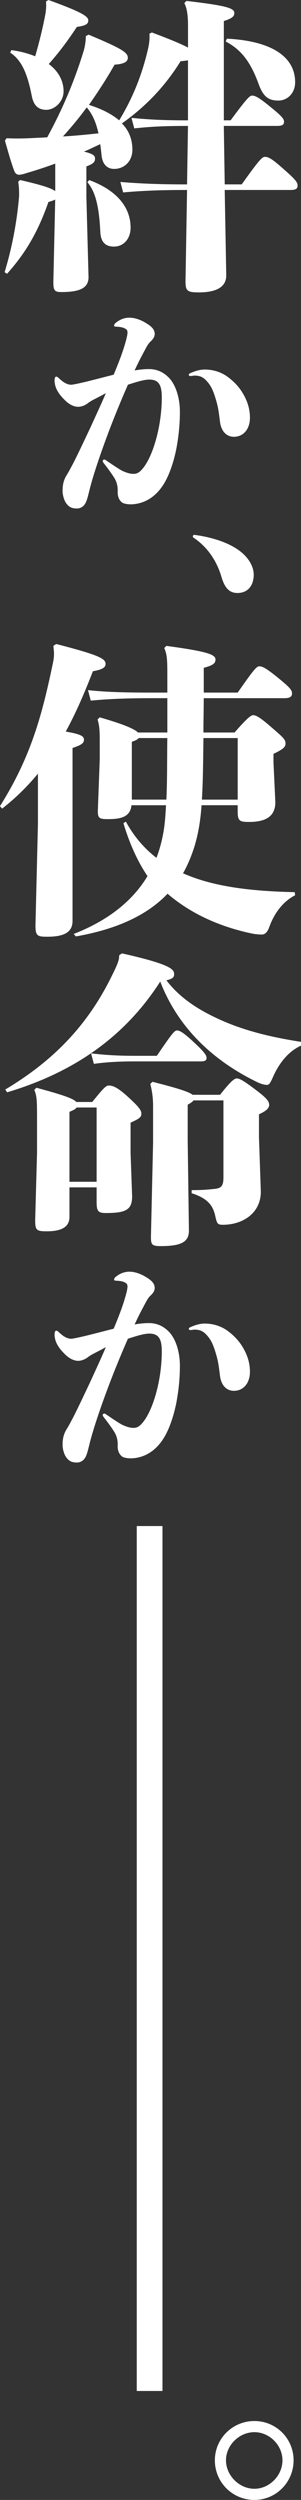 <?xml version="1.0" encoding="UTF-8"?><svg id="_レイヤー_2" xmlns="http://www.w3.org/2000/svg" viewBox="0 0 134.33 1113.14"><rect x="0" y="0" width="134.33" height="1113.14" fill="#333333" stroke="none"/><defs><style>.cls-1{fill:#fff;}</style></defs><g id="_レイヤー_2-2"><path class="cls-1" d="M39.54,15.43c15.15,6.34,17.5,7.99,17.5,10.33,0,1.79-1.79,2.76-5.92,3.03-3.72,6.61-7.58,12.4-11.43,17.91,4.82,1.52,9.51,3.58,13.5,6.89,6.2-10.19,10.2-20.39,12.81-31.55.69-2.76.83-5.24.69-7.03l1.1-.55c8.82,3.31,13.64,5.37,16.12,6.75v-9.64c0-5.79-.69-8.27-1.65-10.2l.96-.96c17.63,2.07,21.35,3.17,21.35,5.37,0,1.65-1.24,2.48-4.68,3.58v44.22h3.03c7.44-10.06,8.54-11.02,9.64-11.02,1.38,0,3.31,1.1,7.85,4.82,5.51,4.41,6.34,5.65,6.34,6.75,0,1.52-.83,1.93-3.17,1.93h-23.7l.41,26.04h7.58c7.58-10.61,9.09-12.26,10.33-12.26,1.65,0,3.31.96,8.13,5.24,5.65,4.96,6.47,6.06,6.47,7.58,0,1.38-.83,1.93-3.17,1.93h-29.35l.69,38.02c0,5.37-4.68,7.58-12.26,7.58-5.24,0-5.92-.69-5.92-5.1l.69-40.5c-10.88,0-19.84.28-28.52,1.1l-1.24-4.68c9.51.83,18.87,1.1,29.76,1.1l.41-26.04c-10.2,0-16.53.28-23.97,1.1l-1.24-4.68c8.4.83,15.02,1.1,25.21,1.1v-26.73c-.83.14-1.93.28-3.31.41-6.48,10.47-14.88,19.7-26.18,27.69,3.17,3.17,4.68,7.16,4.68,11.71,0,5.1-3.58,8.54-8.13,8.54-3.03,0-5.24-1.93-5.65-6.2-.14-1.79-.41-3.44-.55-4.82-2.48,1.1-4.82,2.34-7.3,3.31,4,.96,4.96,1.79,4.96,3.03,0,1.65-.69,2.34-3.86,3.58v13.5l.96,35.82c0,4.96-4.13,6.61-12.12,6.61-2.89,0-3.58-.55-3.58-4.41l.83-36.79c-.69.41-1.65.69-3.03,1.1-4.68,13.36-10.19,22.73-18.46,31.96l-1.1-.69c3.17-10.33,5.51-22.18,6.48-33.89,0-2.2,0-4.13-.41-6.34l.83-.83c9.51,2.2,13.92,3.58,15.71,4.96v-12.26c-4.13,1.52-8.27,2.89-12.54,4.13-1.65.55-2.89.83-3.58.83-.96,0-1.79-.55-2.2-1.79-1.52-4-2.76-8.68-4.13-13.36l.69-1.1c3.58.14,6.2.14,9.78,0,3.03-.14,5.79-.28,8.4-.41,6.75-12.4,11.99-24.66,16.12-38.02.69-2.2,1.1-4.68,1.1-7.03l1.24-.69ZM21.63,0c14.88,5.37,17.77,7.3,17.77,9.09,0,1.65-1.24,2.34-5.1,2.89-4.27,6.48-8.13,11.57-12.54,16.53,4.27,3.17,6.61,7.44,6.61,12.12s-4,8.27-7.71,8.27c-3.44,0-5.65-1.79-6.48-6.2-1.93-9.78-4.41-15.84-9.64-19.29l.55-1.1c4,.55,7.58,1.52,10.61,2.76,2.07-7.03,3.58-13.64,4.55-18.74.41-2.62.41-4,.28-5.65l1.1-.69ZM28.11,60.76c5.24-.28,10.61-.83,15.84-1.38-.96-4.27-2.34-8.13-5.24-11.57-3.31,4.55-6.89,8.82-10.61,12.95ZM39.82,80.18c12.67,4.68,18.46,12.4,18.46,21.22,0,4.82-3.03,8.4-7.44,8.4-3.44,0-5.79-1.65-6.06-6.34-.55-11.57-2.2-18.19-5.79-22.32l.83-.96ZM101.26,17.22c19.15.96,30.45,7.58,30.45,19.43,0,4.82-3.44,8.13-7.44,8.13-4.41,0-6.75-1.65-8.82-7.3-3.31-9.09-7.3-15.15-14.74-19.01l.55-1.24Z"/><path class="cls-1" d="M55.71,153.4c.6-1.89,1.19-4.28,1.19-5.27,0-.9-.2-1.39-1.19-1.89s-1.99-.7-4.08-.8c-.5,0-.7-.2-.7-.5s.2-.7.5-1c1.59-1.39,3.78-2.49,6.27-2.49,2.89,0,5.67,1.29,7.26,2.29,2.39,1.39,4.08,2.79,4.08,4.98,0,1.29-.8,2.39-1.99,3.48-1.29,1.29-1.99,2.98-2.79,4.38-.6,1.19-2.19,3.98-4.18,8.36,2.29-.4,4.38-.6,6.37-.6,3.78,0,6.67,1.49,9.05,3.98,3.08,3.28,4.78,9.15,4.78,15.02,0,6.27-.7,11.74-1.59,16.52-1.29,6.37-3.38,12.34-5.97,16.22-3.78,5.77-8.76,8.16-13.63,8.46-1.29.1-3.48-.1-4.48-.7-1.29-.9-2.19-2.59-2.09-4.98.1-2.29-.4-4.18-1.39-5.87-1.19-1.99-3.28-4.78-4.98-6.96-.2-.3-.3-.5-.3-.7,0-.4.3-.7.7-.7.2,0,.5.1.7.3,2.39,1.59,5.37,3.68,7.26,4.68,1.49.7,3.28,1.39,5.07,1.39,1.59,0,2.99-.6,5.17-3.78,2.39-3.58,4.28-8.76,5.57-14.23,1.19-5.07,1.89-10.75,1.89-16.02s-1.19-7.96-5.57-7.96c-2.29,0-5.57,1-9.55,2.29-2.29,5.17-5.47,12.74-8.46,20.6-3.78,10.05-7.16,19.9-8.86,26.96-.6,2.39-1.09,4.58-2.09,5.87-.8,1.09-2.09,1.69-3.28,1.69-2.29,0-3.48-.6-4.58-1.99-1.09-1.19-1.89-3.88-1.89-5.77,0-2.09.2-4.48,1.79-7.06,1.09-1.69,1.79-3.18,2.79-4.98,2.69-5.27,5.37-11.04,8.06-16.72,2.39-5.27,4.78-10.35,6.67-14.83-1.09.6-2.19,1.19-3.38,1.79-1.49.8-3.28,1.59-4.68,2.69-1.39,1.09-3.08,1.59-4.28,1.59-2.09,0-4.18-1.19-5.97-2.98-1.59-1.59-3.08-3.28-3.98-5.57-.3-.8-.6-2.09-.6-2.98,0-1.29.2-1.89.8-1.89.3,0,.5.1.8.4,1.09,1,1.99,1.79,2.89,2.29,1.19.7,2.19.9,2.89.9.9,0,3.98-.7,6.47-1.29,4.88-1.19,8.96-2.29,12.54-3.18,2.09-5.07,3.68-9.05,4.98-13.43ZM96.51,178.47c-1.39-4.88-2.49-6.97-4.48-9.05-1.49-1.59-2.99-2.19-5.27-2.19-.4,0-1.09.2-1.79.2-.5,0-.7-.2-.7-.5s.1-.5.5-.7c1.99-.9,4.28-1.69,6.57-1.69,4.18,0,7.86,1.39,10.55,3.48,2.79,2.09,4.88,4.48,6.27,6.77,1.39,2.29,3.38,6.07,3.38,11.24,0,4.88-2.79,8.46-7.16,8.46-3.08,0-5.57-2.19-6.17-6.47-.5-3.88-.7-6.07-1.69-9.55Z"/><path class="cls-1" d="M86.06,238.87c0-.6.4-.7.8-.7,8.76,1.19,15.62,3.78,20,7.06,3.78,2.79,6.37,6.77,6.37,10.65,0,4.68-2.49,8.16-7.26,8.16-3.78,0-5.77-2.49-7.16-7.26-1.99-6.67-5.87-12.94-12.34-17.31-.2-.1-.4-.3-.4-.6Z"/><path class="cls-1" d="M25.07,286.75c18.74,4.82,22.04,6.48,22.04,8.82,0,1.38-.83,2.48-5.65,3.31-3.58,9.23-7.44,18.32-12.12,26.87,6.34,1.1,8.13,1.93,8.13,3.58,0,1.52-.96,2.34-5.1,3.72v77.01c0,5.51-4.55,7.03-11.3,7.03-4.27,0-5.24-.28-5.24-4.96l1.1-45.19v-22.46c-4.55,5.51-9.78,10.75-15.98,15.57l-.96-1.1c13.92-22.04,18.88-40.92,23.7-64.06.28-1.38.41-2.62.41-3.86,0-.96-.14-2.07-.28-3.44l1.24-.83ZM58.69,358.53c-.55,4.68-3.72,6.2-10.33,6.2-4,0-4.82-.28-4.68-4.13l.83-22.32v-8.27c0-4.82-.14-6.89-.96-9.64l.96-.96c11.02,3.17,15.57,5.24,17.08,6.75h13.09v-15.29h-7.3c-9.37,0-18.6.28-26.87,1.1l-1.24-4.68c8.68.96,18.32,1.1,28.11,1.1h7.3v-7.99c0-6.75-.14-9.09-1.38-11.85l.96-.96c18.32,2.48,21.91,3.86,21.91,6.06,0,1.79-1.24,2.62-5.24,3.72v11.02h15.15c7.03-10.06,8.4-11.71,9.64-11.71,1.38,0,3.03.83,7.99,4.82,5.79,4.68,6.61,5.79,6.61,7.3,0,1.24-.83,2.07-3.17,2.07h-36.23c0,5.1-.14,10.19-.14,15.29h13.91c5.51-6.34,7.3-7.72,8.27-7.72,1.52,0,3.72,1.52,7.99,5.24,5.65,4.82,6.47,5.65,6.47,7.44,0,1.65-1.38,2.62-5.37,4.55v3.86l.83,17.63c0,6.75-4.82,8.82-11.71,8.82-4.27,0-5.1-.41-5.1-4.82v-2.62h-16.12c-.55,7.58-1.52,12.67-3.03,17.91-1.38,4.41-3.03,8.54-5.24,12.4,13.64,6.06,30.72,7.99,49.87,8.4l.14,1.38c-5.92,3.03-9.51,8.68-11.44,13.92-.96,2.76-2.07,3.58-3.58,3.58-.55,0-2.62-.14-4-.41-13.92-2.89-27.14-8.54-37.89-17.77-8.82,9.23-22.04,15.71-40.92,19.01l-.96-1.1c14.47-5.65,25.9-14.05,32.93-25.76-4.13-6.06-7.85-13.91-10.75-23.56l1.1-.69c3.58,6.61,8.27,11.99,13.64,16.12,1.24-3.17,2.2-6.61,2.89-10.19.69-3.31,1.1-7.58,1.38-13.23h-15.43ZM74.26,356.05c.41-9.09.28-18.32.41-27.42h-12.81c-.41.55-1.24,1.1-3.03,1.65v25.76h15.43ZM106.08,356.05v-27.42h-15.29c-.14,9.09-.14,18.32-.69,27.42h15.98Z"/><path class="cls-1" d="M134.33,465.58c-6.06,2.76-10.06,8.4-12.54,14.05-1.1,2.48-1.65,3.44-2.62,3.44s-2.48-.28-4.68-1.38c-15.57-7.58-33.89-21.08-42.98-44.64-17.22,26.87-41.61,41.33-68.33,49.32l-.83-1.24c21.91-13.09,36.92-28.93,47.53-50.56,2.76-5.51,3.31-7.16,3.31-9.23l1.24-.83c21.49,4.82,23.28,7.03,23.28,9.23,0,1.24-.41,2.07-3.44,2.76,5.51,7.3,13.36,12.54,21.49,16.39,12.12,5.92,25.35,8.96,38.58,11.02v1.65ZM41.19,490.65c4.68-5.79,6.06-7.3,7.3-7.3,1.79,0,3.86.69,8.68,5.1,4.82,4.41,5.92,5.92,5.92,7.44s-.83,2.2-4.82,4v13.5l.69,19.29c0,5.92-2.62,7.44-11.71,7.44-3.31,0-4.13-.69-4.13-4.82v-6.61h-12.12v13.09c0,4-2.62,6.48-10.2,6.48-4.55,0-5.1-.55-5.1-4.96l.83-30.03v-14.33c0-8.54,0-10.88-1.24-13.64l.96-.96c12.81,3.44,16.67,4.96,17.77,6.34h7.16ZM34.17,493.13c-.41.69-1.24,1.1-3.17,1.93v31.14h12.12v-33.07h-8.96ZM69.99,470.12c6.47-9.51,7.85-11.3,8.96-11.3,1.24,0,3.03.96,7.99,5.65,4.55,4.27,5.24,5.51,5.24,6.61,0,1.24-.96,1.52-2.62,1.52h-29.48c-6.48,0-12.4.28-18.19,1.1l-1.24-4.68c6.61.83,12.95,1.1,19.43,1.1h9.92ZM86.38,489.96c-.55.69-1.38,1.24-2.62,1.93v15.84l.55,40.23c0,4.96-3.31,6.89-12.54,6.89-3.86,0-4.41-.55-4.41-4l.96-42.16v-15.84c0-4.13-.41-6.89-1.24-10.2l.96-.96c11.99,3.03,16.39,4.55,17.91,5.79h12.26c4.55-5.79,6.34-7.3,7.44-7.3,1.38,0,3.58,1.38,8.68,5.24,5.1,3.86,5.79,5.1,5.79,6.61,0,1.38-1.24,2.62-4.55,4.13v10.2l.83,24.25c0,9.51-7.99,14.74-16.95,14.74-2.34,0-2.62-.55-3.31-3.58-.96-4.55-2.89-7.99-10.61-10.47v-1.38c4.68,0,6.2-.14,10.33-.55,2.62-.28,3.86-1.1,3.86-4.96v-34.44h-13.36Z"/><path class="cls-1" d="M55.71,578.19c.6-1.89,1.19-4.28,1.19-5.27,0-.9-.2-1.39-1.19-1.89s-1.99-.7-4.08-.8c-.5,0-.7-.2-.7-.5s.2-.7.5-1c1.59-1.39,3.78-2.49,6.27-2.49,2.89,0,5.67,1.29,7.26,2.29,2.39,1.39,4.08,2.79,4.08,4.98,0,1.29-.8,2.39-1.99,3.48-1.29,1.29-1.99,2.98-2.79,4.38-.6,1.19-2.19,3.98-4.18,8.36,2.29-.4,4.38-.6,6.37-.6,3.78,0,6.67,1.49,9.05,3.98,3.08,3.28,4.78,9.15,4.78,15.02,0,6.27-.7,11.74-1.59,16.52-1.29,6.37-3.38,12.34-5.97,16.22-3.78,5.77-8.76,8.16-13.63,8.46-1.29.1-3.48-.1-4.48-.7-1.29-.9-2.19-2.59-2.09-4.98.1-2.29-.4-4.18-1.39-5.87-1.19-1.99-3.28-4.78-4.98-6.96-.2-.3-.3-.5-.3-.7,0-.4.3-.7.7-.7.2,0,.5.1.7.3,2.39,1.59,5.37,3.68,7.26,4.68,1.49.7,3.28,1.39,5.07,1.39,1.59,0,2.99-.6,5.17-3.78,2.39-3.58,4.28-8.76,5.57-14.23,1.19-5.07,1.89-10.75,1.89-16.02s-1.19-7.96-5.57-7.96c-2.29,0-5.57,1-9.55,2.29-2.29,5.17-5.47,12.74-8.46,20.6-3.78,10.05-7.16,19.9-8.86,26.96-.6,2.39-1.09,4.58-2.09,5.87-.8,1.09-2.09,1.69-3.28,1.69-2.29,0-3.48-.6-4.58-1.99-1.09-1.19-1.89-3.88-1.89-5.77,0-2.09.2-4.48,1.79-7.06,1.09-1.69,1.79-3.18,2.79-4.98,2.69-5.27,5.37-11.04,8.06-16.72,2.39-5.27,4.78-10.35,6.67-14.83-1.09.6-2.19,1.19-3.38,1.79-1.49.8-3.28,1.59-4.68,2.69-1.39,1.09-3.08,1.59-4.28,1.59-2.09,0-4.18-1.19-5.97-2.98-1.59-1.59-3.08-3.28-3.98-5.57-.3-.8-.6-2.09-.6-2.98,0-1.29.2-1.89.8-1.89.3,0,.5.1.8.4,1.09,1,1.99,1.79,2.89,2.29,1.19.7,2.19.9,2.89.9.9,0,3.98-.7,6.47-1.29,4.88-1.19,8.96-2.29,12.54-3.18,2.09-5.07,3.68-9.05,4.98-13.43ZM96.51,603.27c-1.39-4.88-2.49-6.97-4.48-9.05-1.49-1.59-2.99-2.19-5.27-2.19-.4,0-1.09.2-1.79.2-.5,0-.7-.2-.7-.5s.1-.5.5-.7c1.99-.9,4.28-1.69,6.57-1.69,4.18,0,7.86,1.39,10.55,3.48,2.79,2.09,4.88,4.48,6.27,6.77,1.39,2.29,3.38,6.07,3.38,11.24,0,4.88-2.79,8.46-7.16,8.46-3.08,0-5.57-2.19-6.17-6.47-.5-3.88-.7-6.07-1.69-9.55Z"/><path class="cls-1" d="M95.89,1095.5c0-9.64,7.85-17.5,17.63-17.5s17.5,7.85,17.5,17.5-7.71,17.63-17.5,17.63-17.63-7.85-17.63-17.63ZM100.85,1095.5c0,6.75,5.92,12.67,12.67,12.67s12.54-5.92,12.54-12.67-5.79-12.54-12.54-12.54-12.67,5.79-12.67,12.54Z"/><rect class="cls-1" x="61.03" y="679.5" width="11.48" height="385.12"/></g></svg>